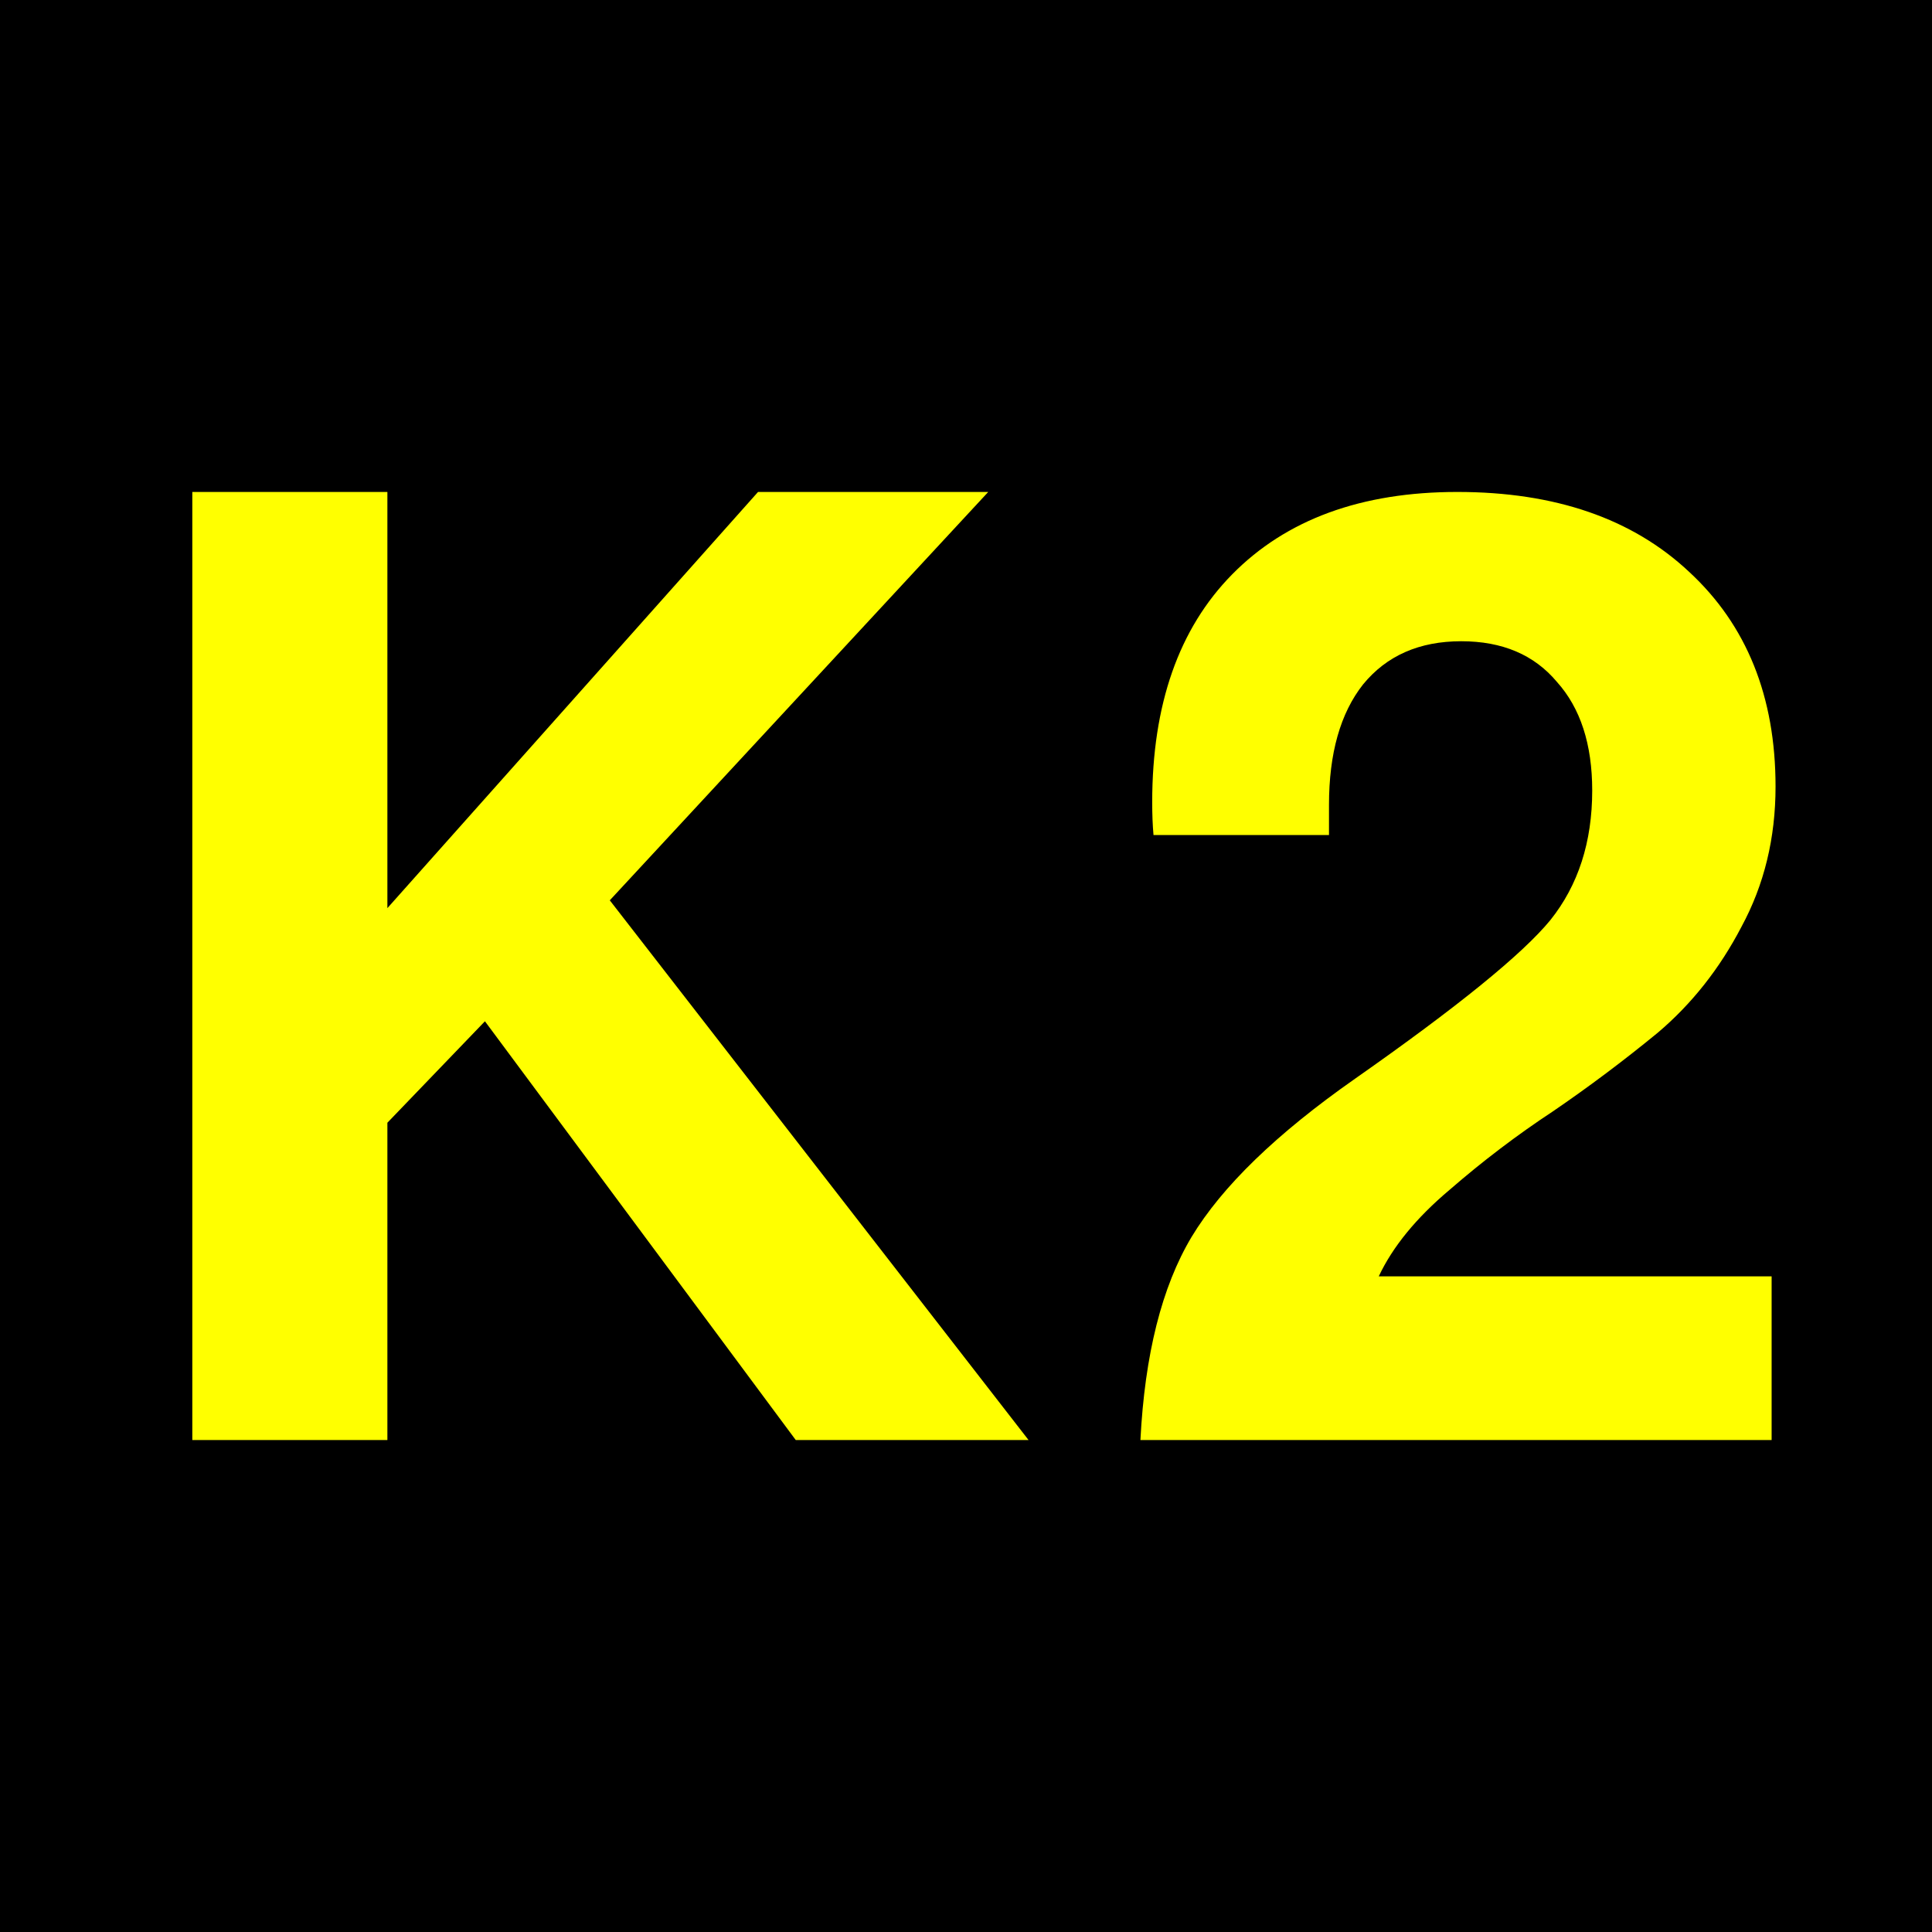 <?xml version="1.0" encoding="UTF-8"?>
<svg xmlns="http://www.w3.org/2000/svg" height="432" width="432">
  <rect fill="black" height="432" width="432" />
  <g fill="yellow">
    <polygon points="43,110 43,322 86.621,322 86.621,251.043 108.432,228.359 177.936,322 229.99,322 136.35,201.314 220.975,110 169.502,110 86.621,203.059 86.621,110" />
    <path d="m 397.017,175.884 c -1.5e-4,11.518 -2.538,21.961 -7.613,31.331 -4.88,9.37 -11.127,17.276 -18.74,23.718 -7.613,6.247 -15.422,12.103 -23.425,17.569 -8.004,5.271 -15.715,11.127 -23.133,17.569 -7.418,6.247 -12.689,12.689 -15.812,19.326 l 87.845,0 0,36.602 L 255,322 c 0.976,-19.131 4.783,-34.26 11.42,-45.387 6.832,-11.322 19.033,-23.133 36.602,-35.431 22.84,-16.007 37.383,-27.818 43.63,-35.431 6.247,-7.808 9.37,-17.471 9.37,-28.989 -1.1e-4,-10.346 -2.635,-18.447 -7.906,-24.304 -5.076,-6.051 -12.201,-9.077 -21.376,-9.077 -9.37,1.8e-4 -16.691,3.221 -21.961,9.663 -5.076,6.442 -7.613,15.422 -7.613,26.939 l 0,6.735 -39.238,0 c -0.195,-2.147 -0.293,-4.587 -0.293,-7.32 -10e-6,-21.864 5.954,-38.847 17.862,-50.95 12.103,-12.298 28.891,-18.447 50.365,-18.448 21.864,2.1e-4 39.14,5.954 51.829,17.862 12.884,11.908 19.326,27.915 19.326,48.022" />
  </g>
</svg>

